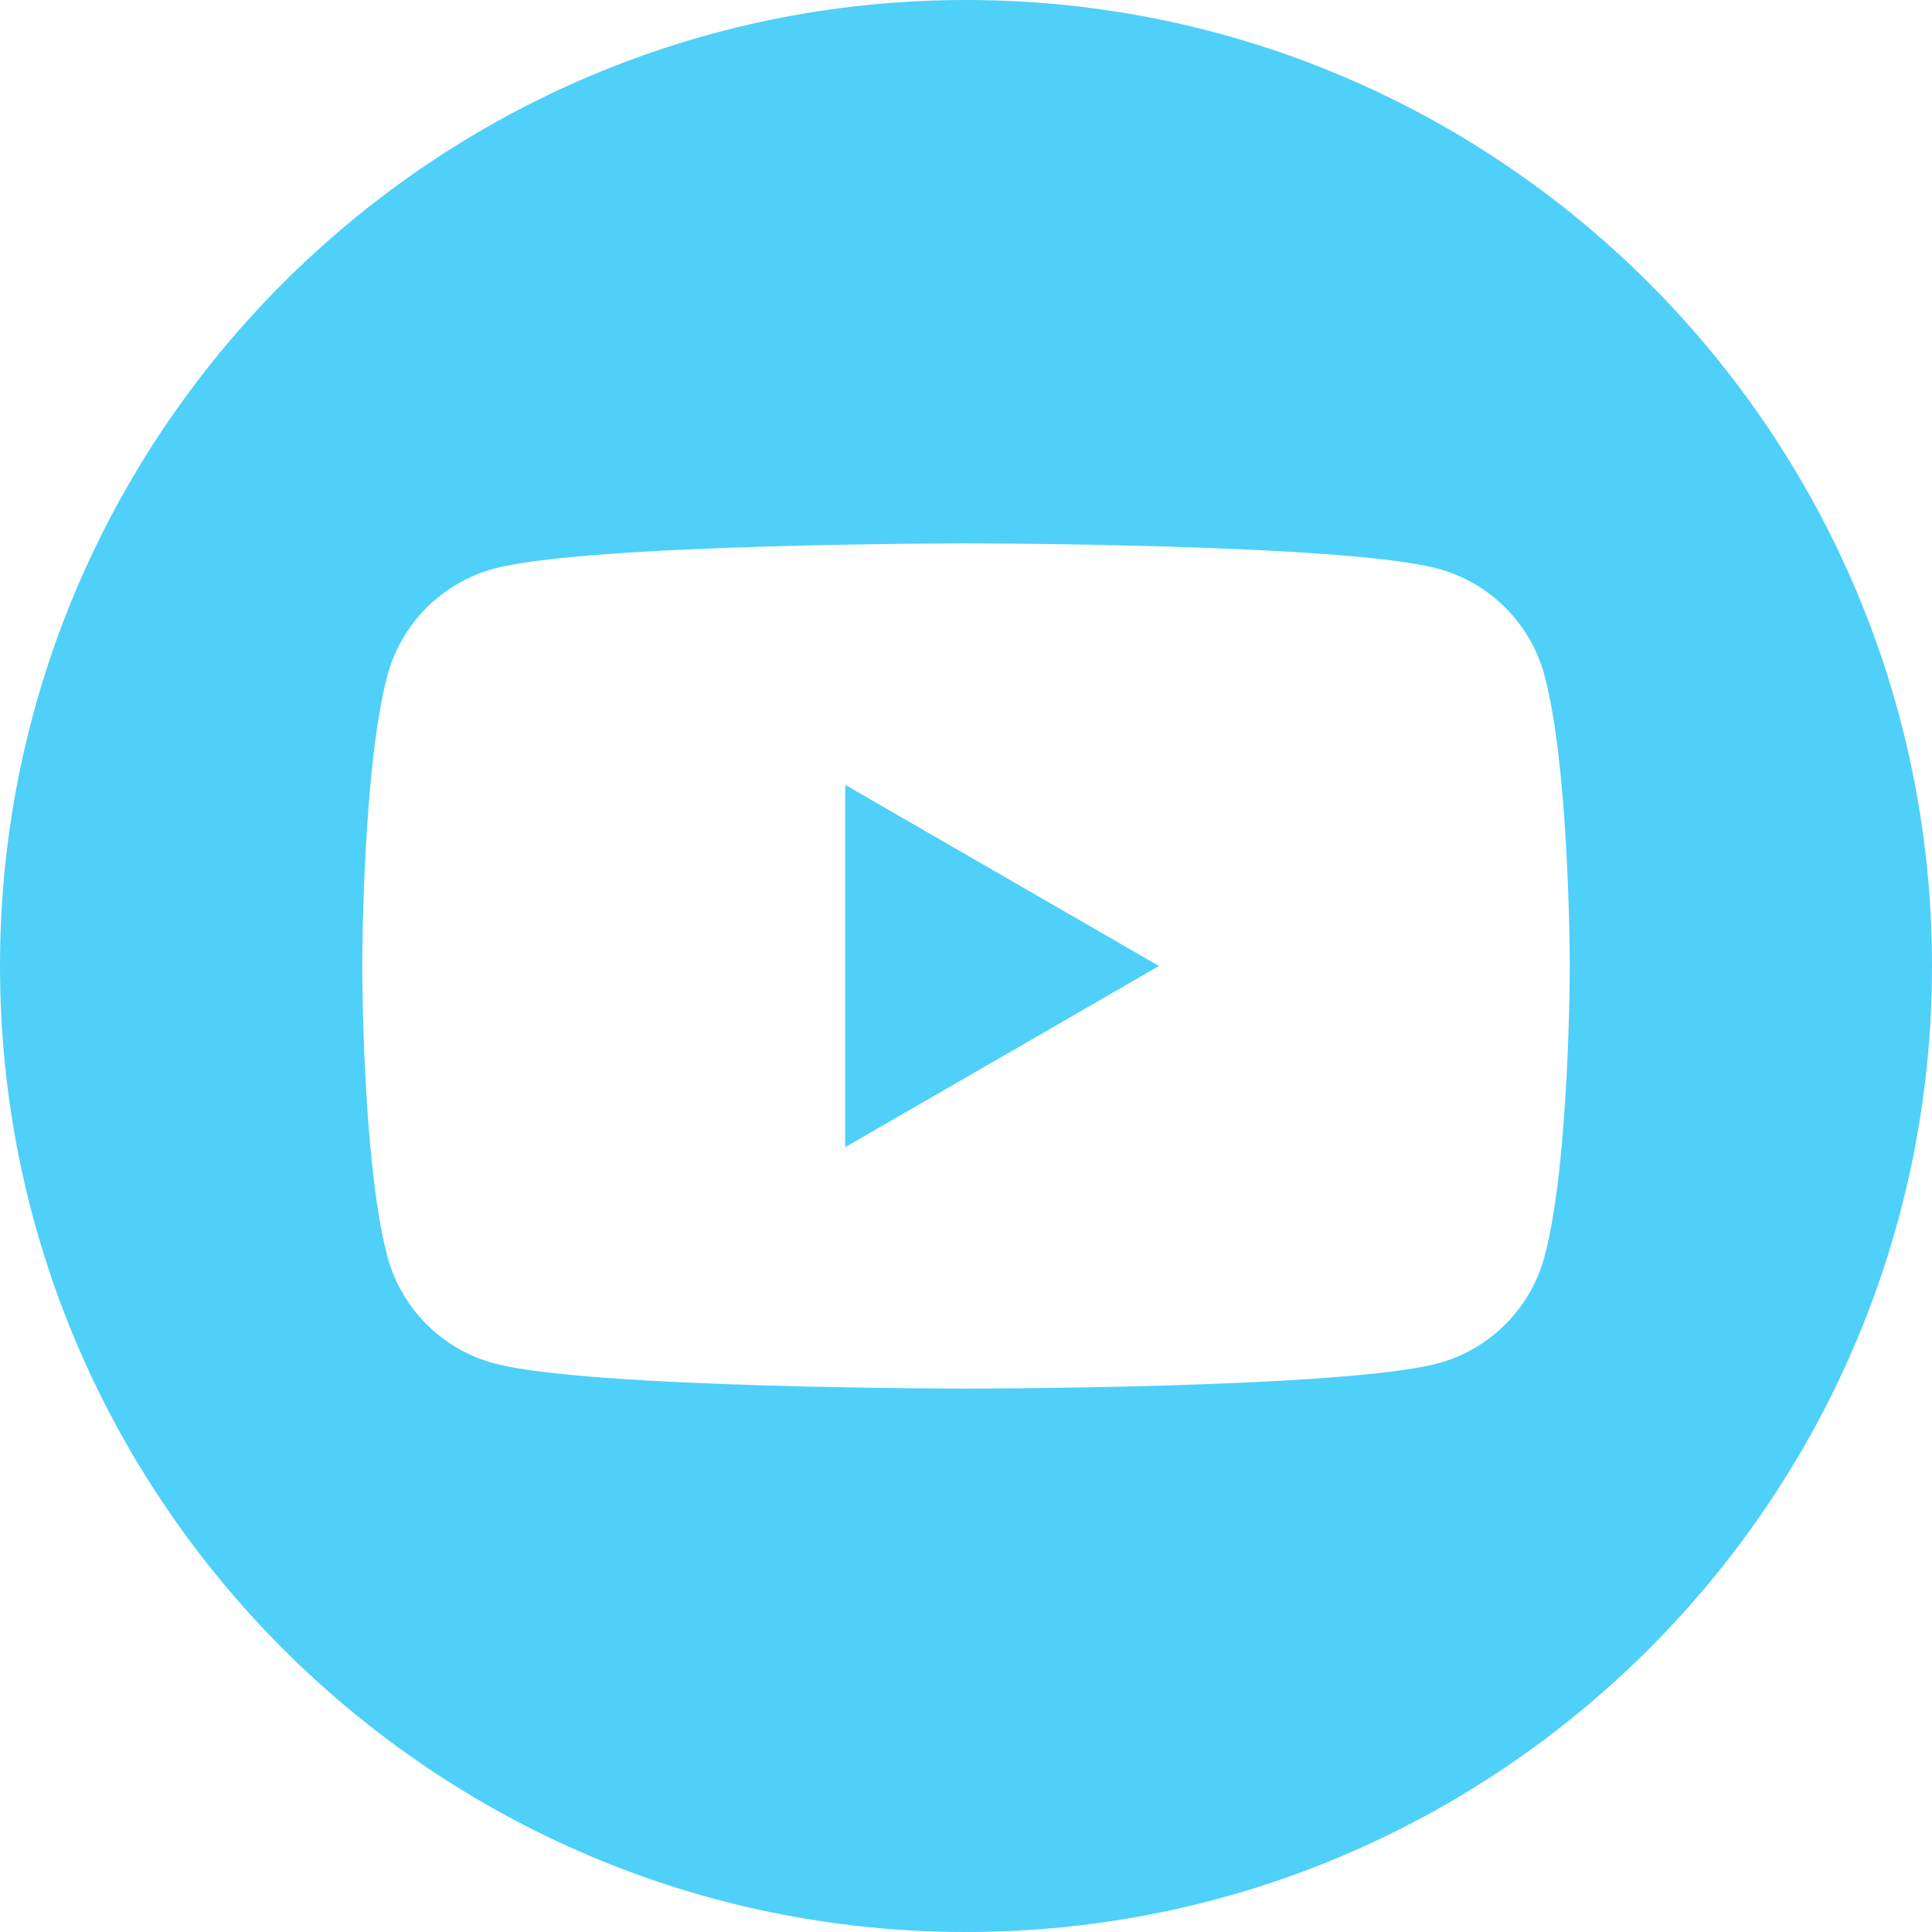 <?xml version="1.0" encoding="UTF-8"?> <svg xmlns="http://www.w3.org/2000/svg" width="35" height="35" viewBox="0 0 35 35" fill="none"> <g clip-path="url(#clip0_59_12)"> <path fill-rule="evenodd" clip-rule="evenodd" d="M17.5 0C27.159 0 35 7.841 35 17.5C35 27.159 27.159 35 17.5 35C7.841 35 0 27.159 0 17.5C0 7.841 7.841 0 17.5 0ZM27.98 12.235C27.729 11.294 26.988 10.553 26.047 10.301C24.34 9.844 17.5 9.844 17.5 9.844C17.5 9.844 10.659 9.844 8.953 10.301C8.012 10.553 7.271 11.294 7.019 12.235C6.562 13.941 6.562 17.5 6.562 17.5C6.562 17.5 6.562 21.059 7.019 22.765C7.271 23.706 8.012 24.448 8.953 24.699C10.659 25.156 17.5 25.156 17.5 25.156C17.5 25.156 24.34 25.156 26.047 24.699C26.988 24.448 27.729 23.706 27.98 22.765C28.438 21.059 28.438 17.5 28.438 17.5C28.438 17.5 28.438 13.941 27.98 12.235ZM15.312 20.782V14.219L20.996 17.5L15.312 20.782Z" fill="#4ED0F9"></path> </g> <defs> <clipPath id="clip0_59_12"> <rect width="35" height="35" fill="white"></rect> </clipPath> </defs> </svg> 